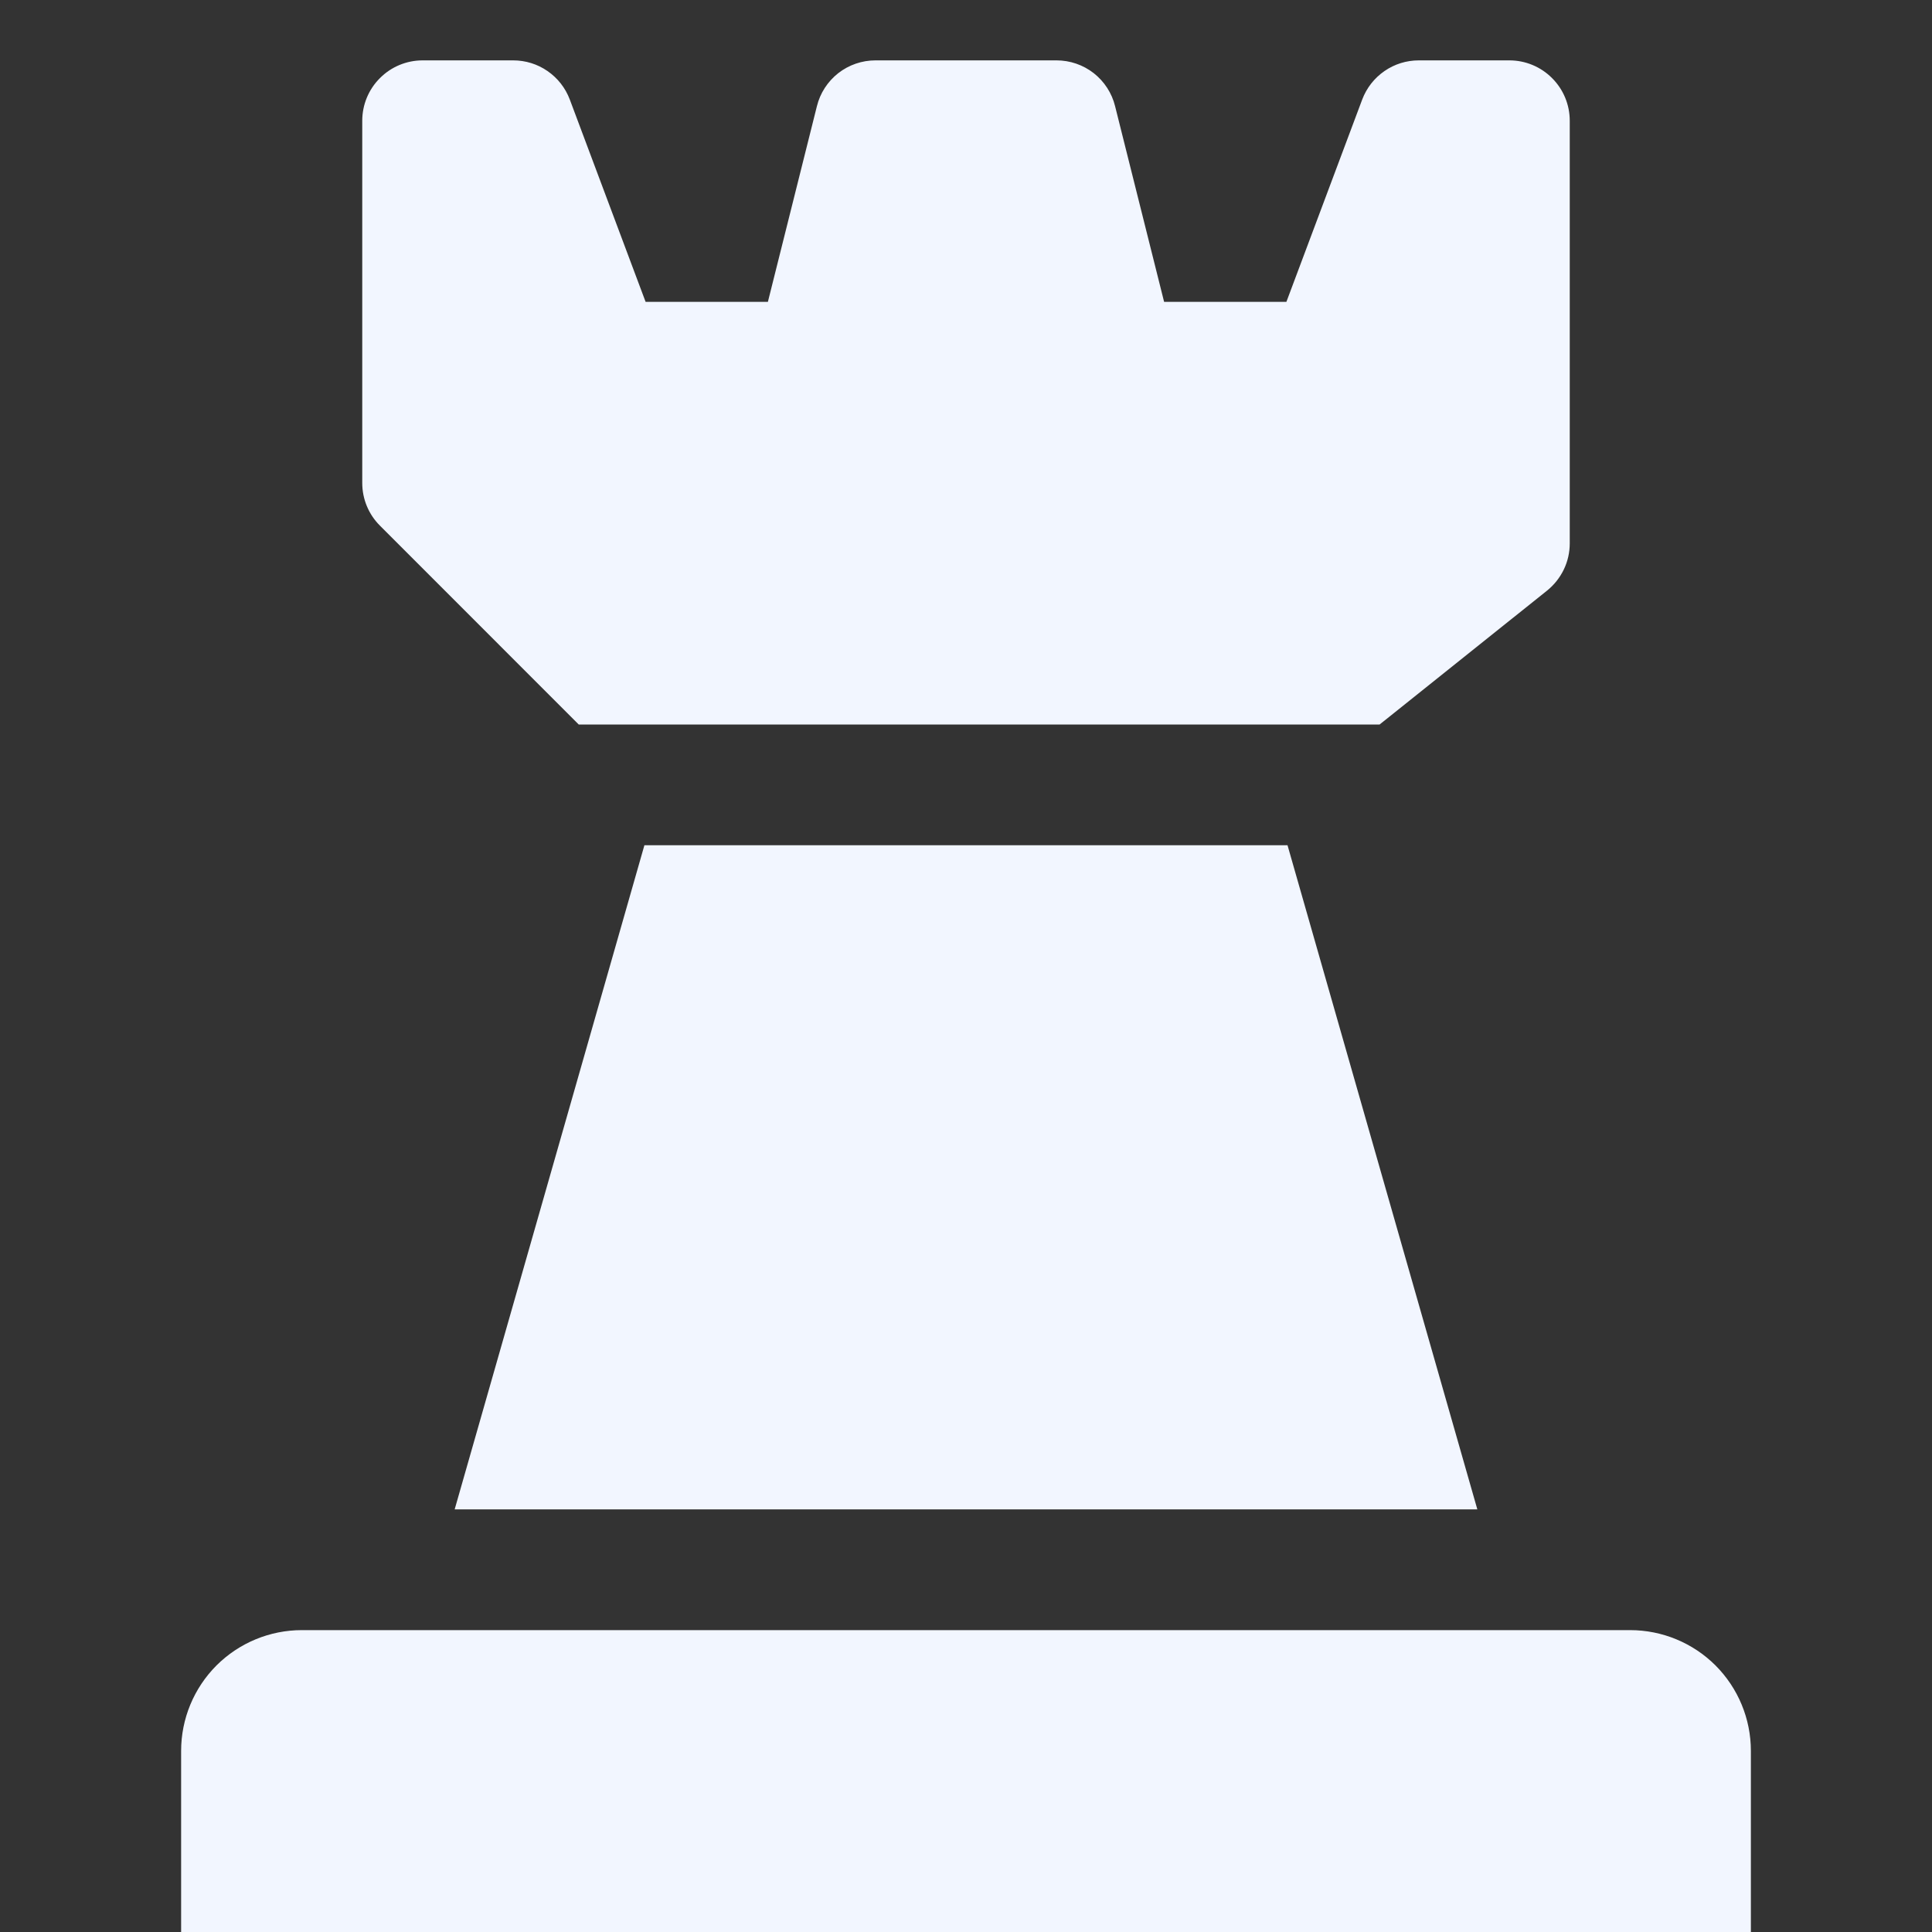 <svg width="24" height="24" viewBox="0 0 24 24" fill="none" xmlns="http://www.w3.org/2000/svg">
<rect x="0" y="0" width="24" height="24" fill="#333333" stroke="none"/>
<path d="M20.25 20.25H3.75C3.352 20.25 2.971 20.408 2.689 20.689C2.408 20.971 2.25 21.352 2.25 21.75V24H21.75V21.75C21.75 21.352 21.592 20.971 21.311 20.689C21.029 20.408 20.648 20.25 20.25 20.25Z" fill="#F2F6FF"/>
<path d="M15.994 10.5H8.005L5.648 18.75H18.352L15.994 10.5Z" fill="#F2F6FF"/>
<path d="M7.189 9H17.138L19.219 7.336C19.307 7.265 19.377 7.176 19.426 7.075C19.475 6.974 19.5 6.862 19.5 6.75V1.5C19.5 1.301 19.421 1.11 19.28 0.97C19.14 0.829 18.949 0.75 18.75 0.75H17.625C17.472 0.75 17.323 0.796 17.198 0.883C17.072 0.97 16.976 1.093 16.922 1.236L15.98 3.75H14.461L13.852 1.319C13.812 1.156 13.718 1.012 13.587 0.909C13.455 0.806 13.292 0.75 13.125 0.75H10.875C10.708 0.75 10.545 0.806 10.413 0.909C10.282 1.012 10.188 1.156 10.148 1.319L9.539 3.75H8.02L7.078 1.236C7.024 1.093 6.928 0.97 6.802 0.883C6.677 0.796 6.528 0.75 6.375 0.75H5.25C5.051 0.75 4.86 0.829 4.72 0.97C4.579 1.11 4.5 1.301 4.5 1.5V6C4.5 6.199 4.579 6.39 4.72 6.53L7.189 9Z" fill="#F2F6FF"/>
</svg>
